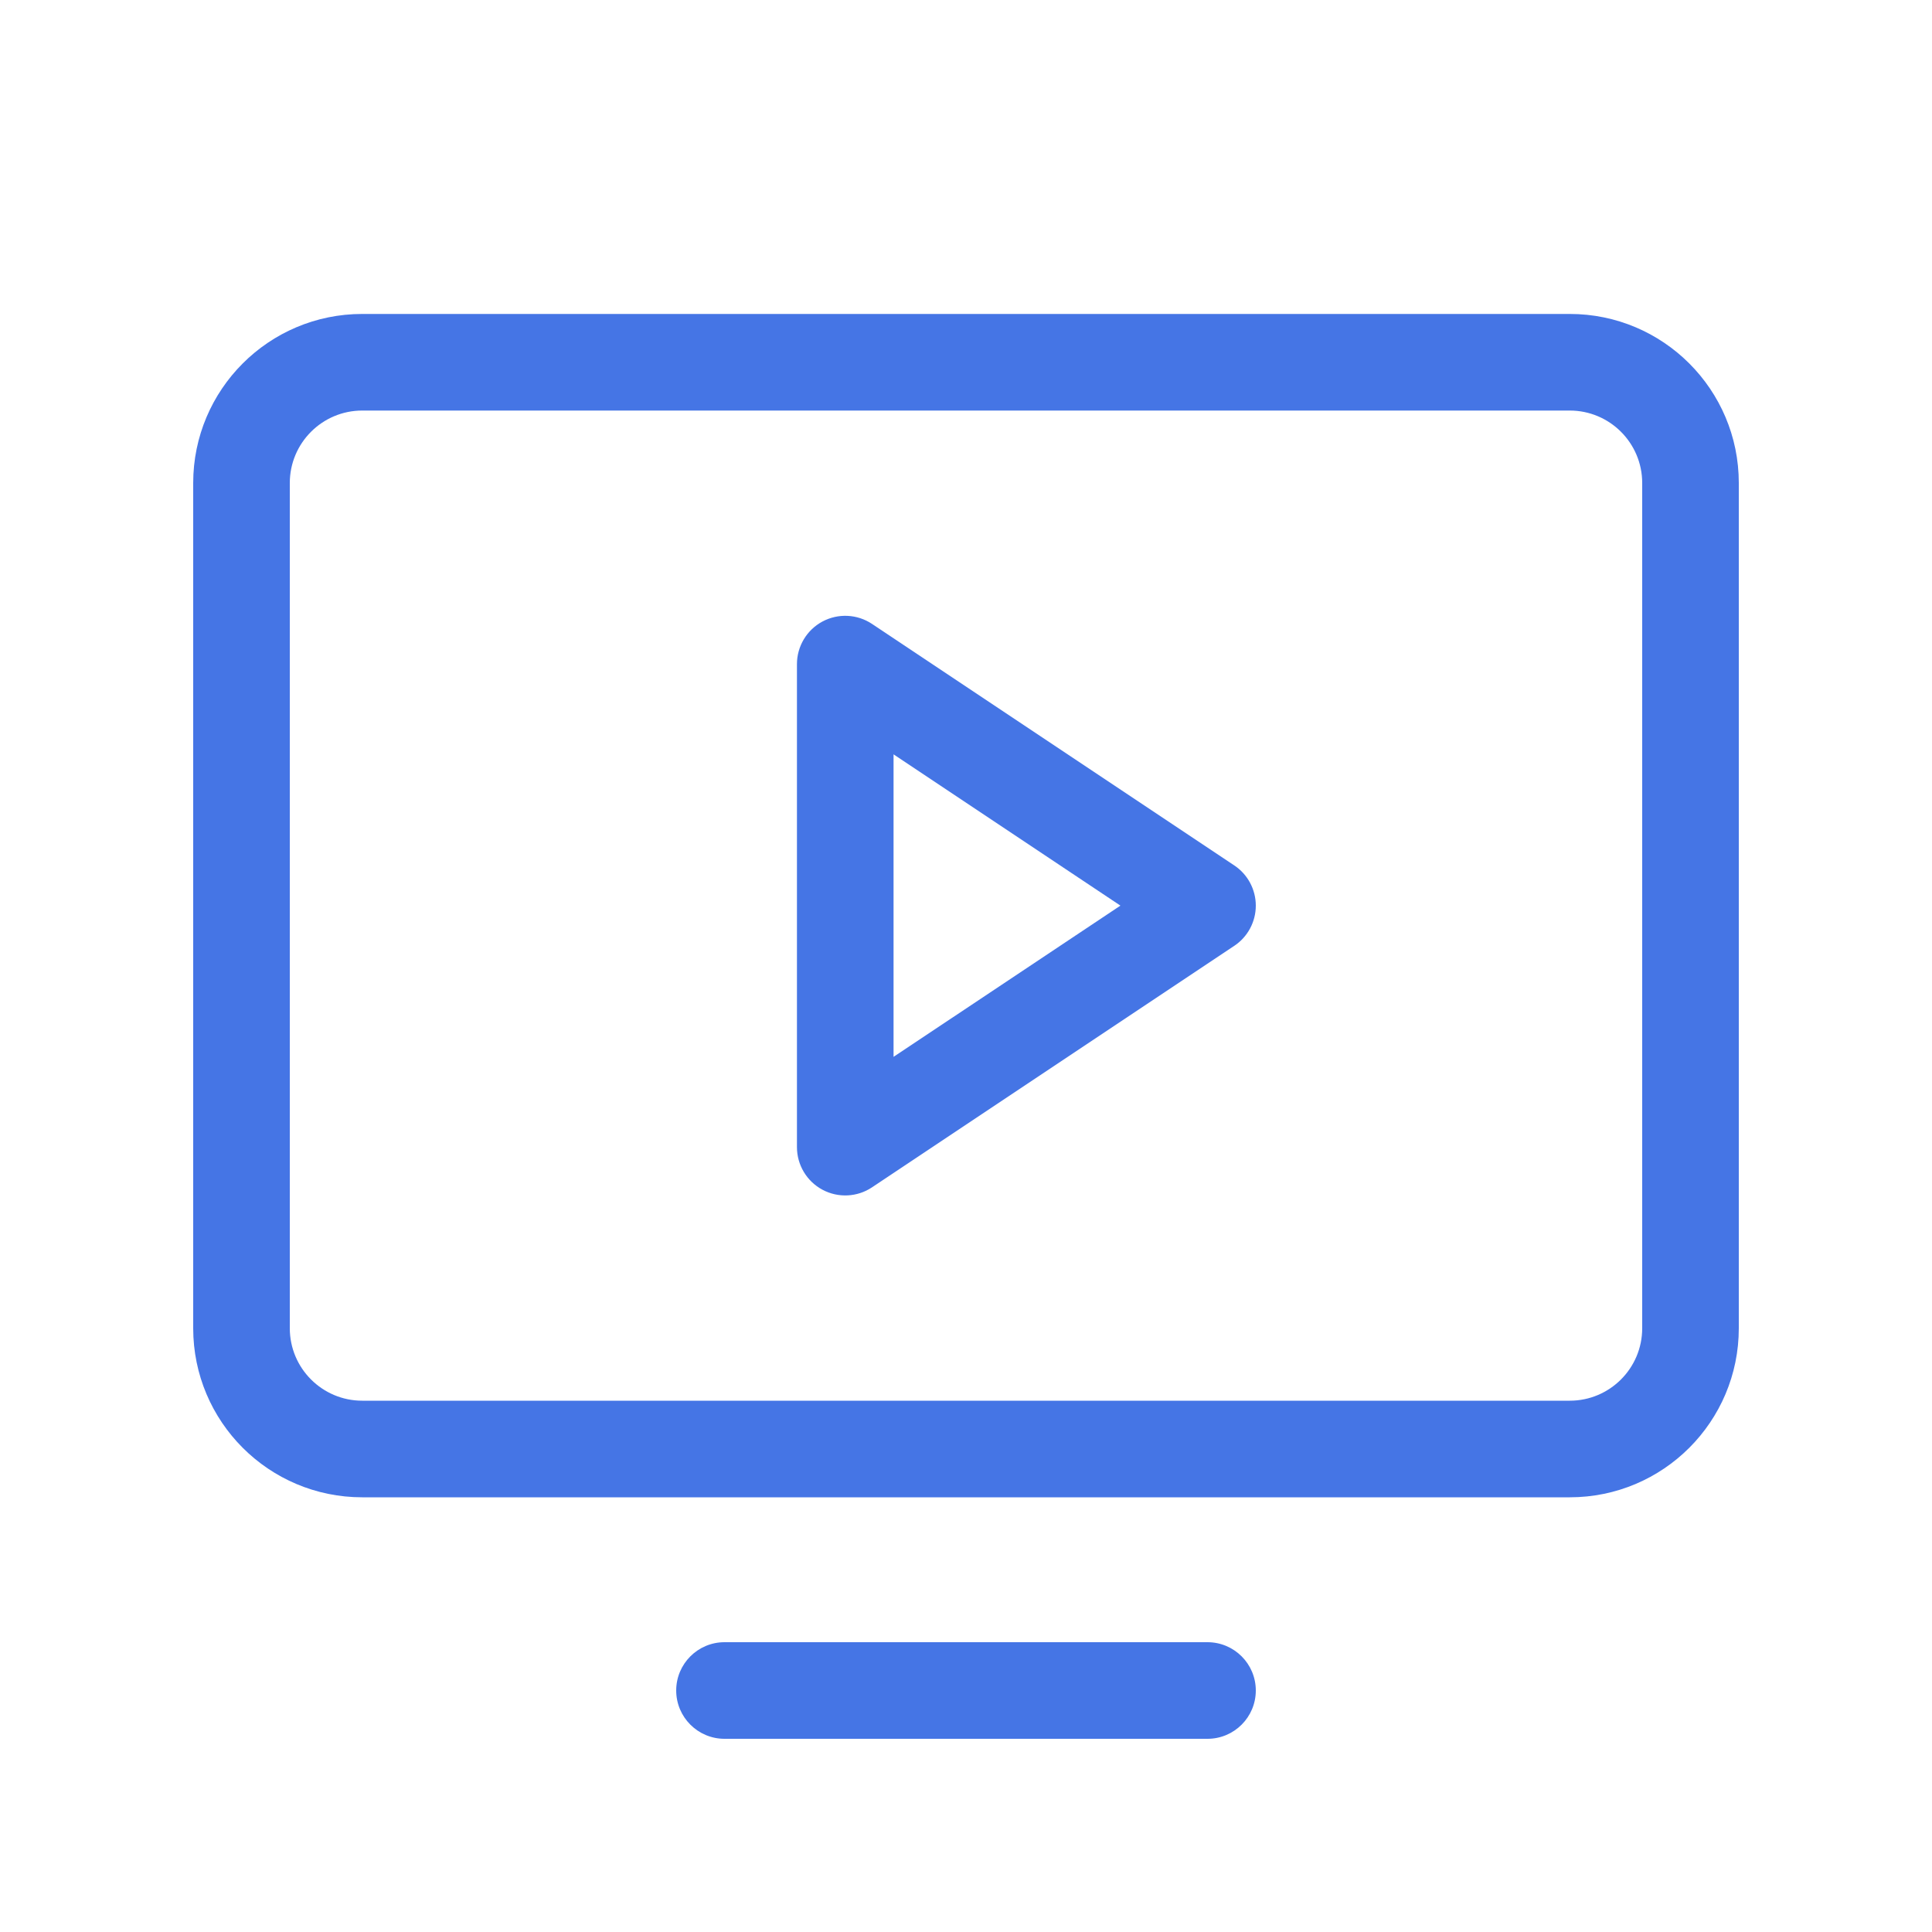 <svg width="40" height="40" viewBox="0 0 40 40" fill="none" xmlns="http://www.w3.org/2000/svg">
<path fill-rule="evenodd" clip-rule="evenodd" d="M32.5 29C33.328 29 34 28.328 34 27.5V10C34 9.172 33.328 8.5 32.5 8.5L7.5 8.5C6.672 8.5 6 9.172 6 10L6 27.5C6 28.328 6.672 29 7.5 29L32.5 29ZM36 27.5C36 29.433 34.433 31 32.5 31L7.5 31C5.567 31 4 29.433 4 27.5V10C4 8.067 5.567 6.5 7.5 6.5L32.5 6.5C34.433 6.5 36 8.067 36 10V27.5Z" fill="#4575E5"/>
<path fill-rule="evenodd" clip-rule="evenodd" d="M14 35C14 34.448 14.448 34 15 34H25C25.552 34 26 34.448 26 35C26 35.552 25.552 36 25 36H15C14.448 36 14 35.552 14 35Z" fill="#4575E5"/>
<path fill-rule="evenodd" clip-rule="evenodd" d="M17.028 12.868C17.353 12.694 17.748 12.713 18.055 12.918L25.555 17.918C25.833 18.103 26 18.416 26 18.75C26 19.084 25.833 19.397 25.555 19.582L18.055 24.582C17.748 24.787 17.353 24.806 17.028 24.632C16.703 24.458 16.5 24.119 16.5 23.75V13.75C16.5 13.381 16.703 13.042 17.028 12.868ZM18.5 15.618V21.881L23.197 18.75L18.5 15.618Z" fill="#4575E5"/>
</svg>
